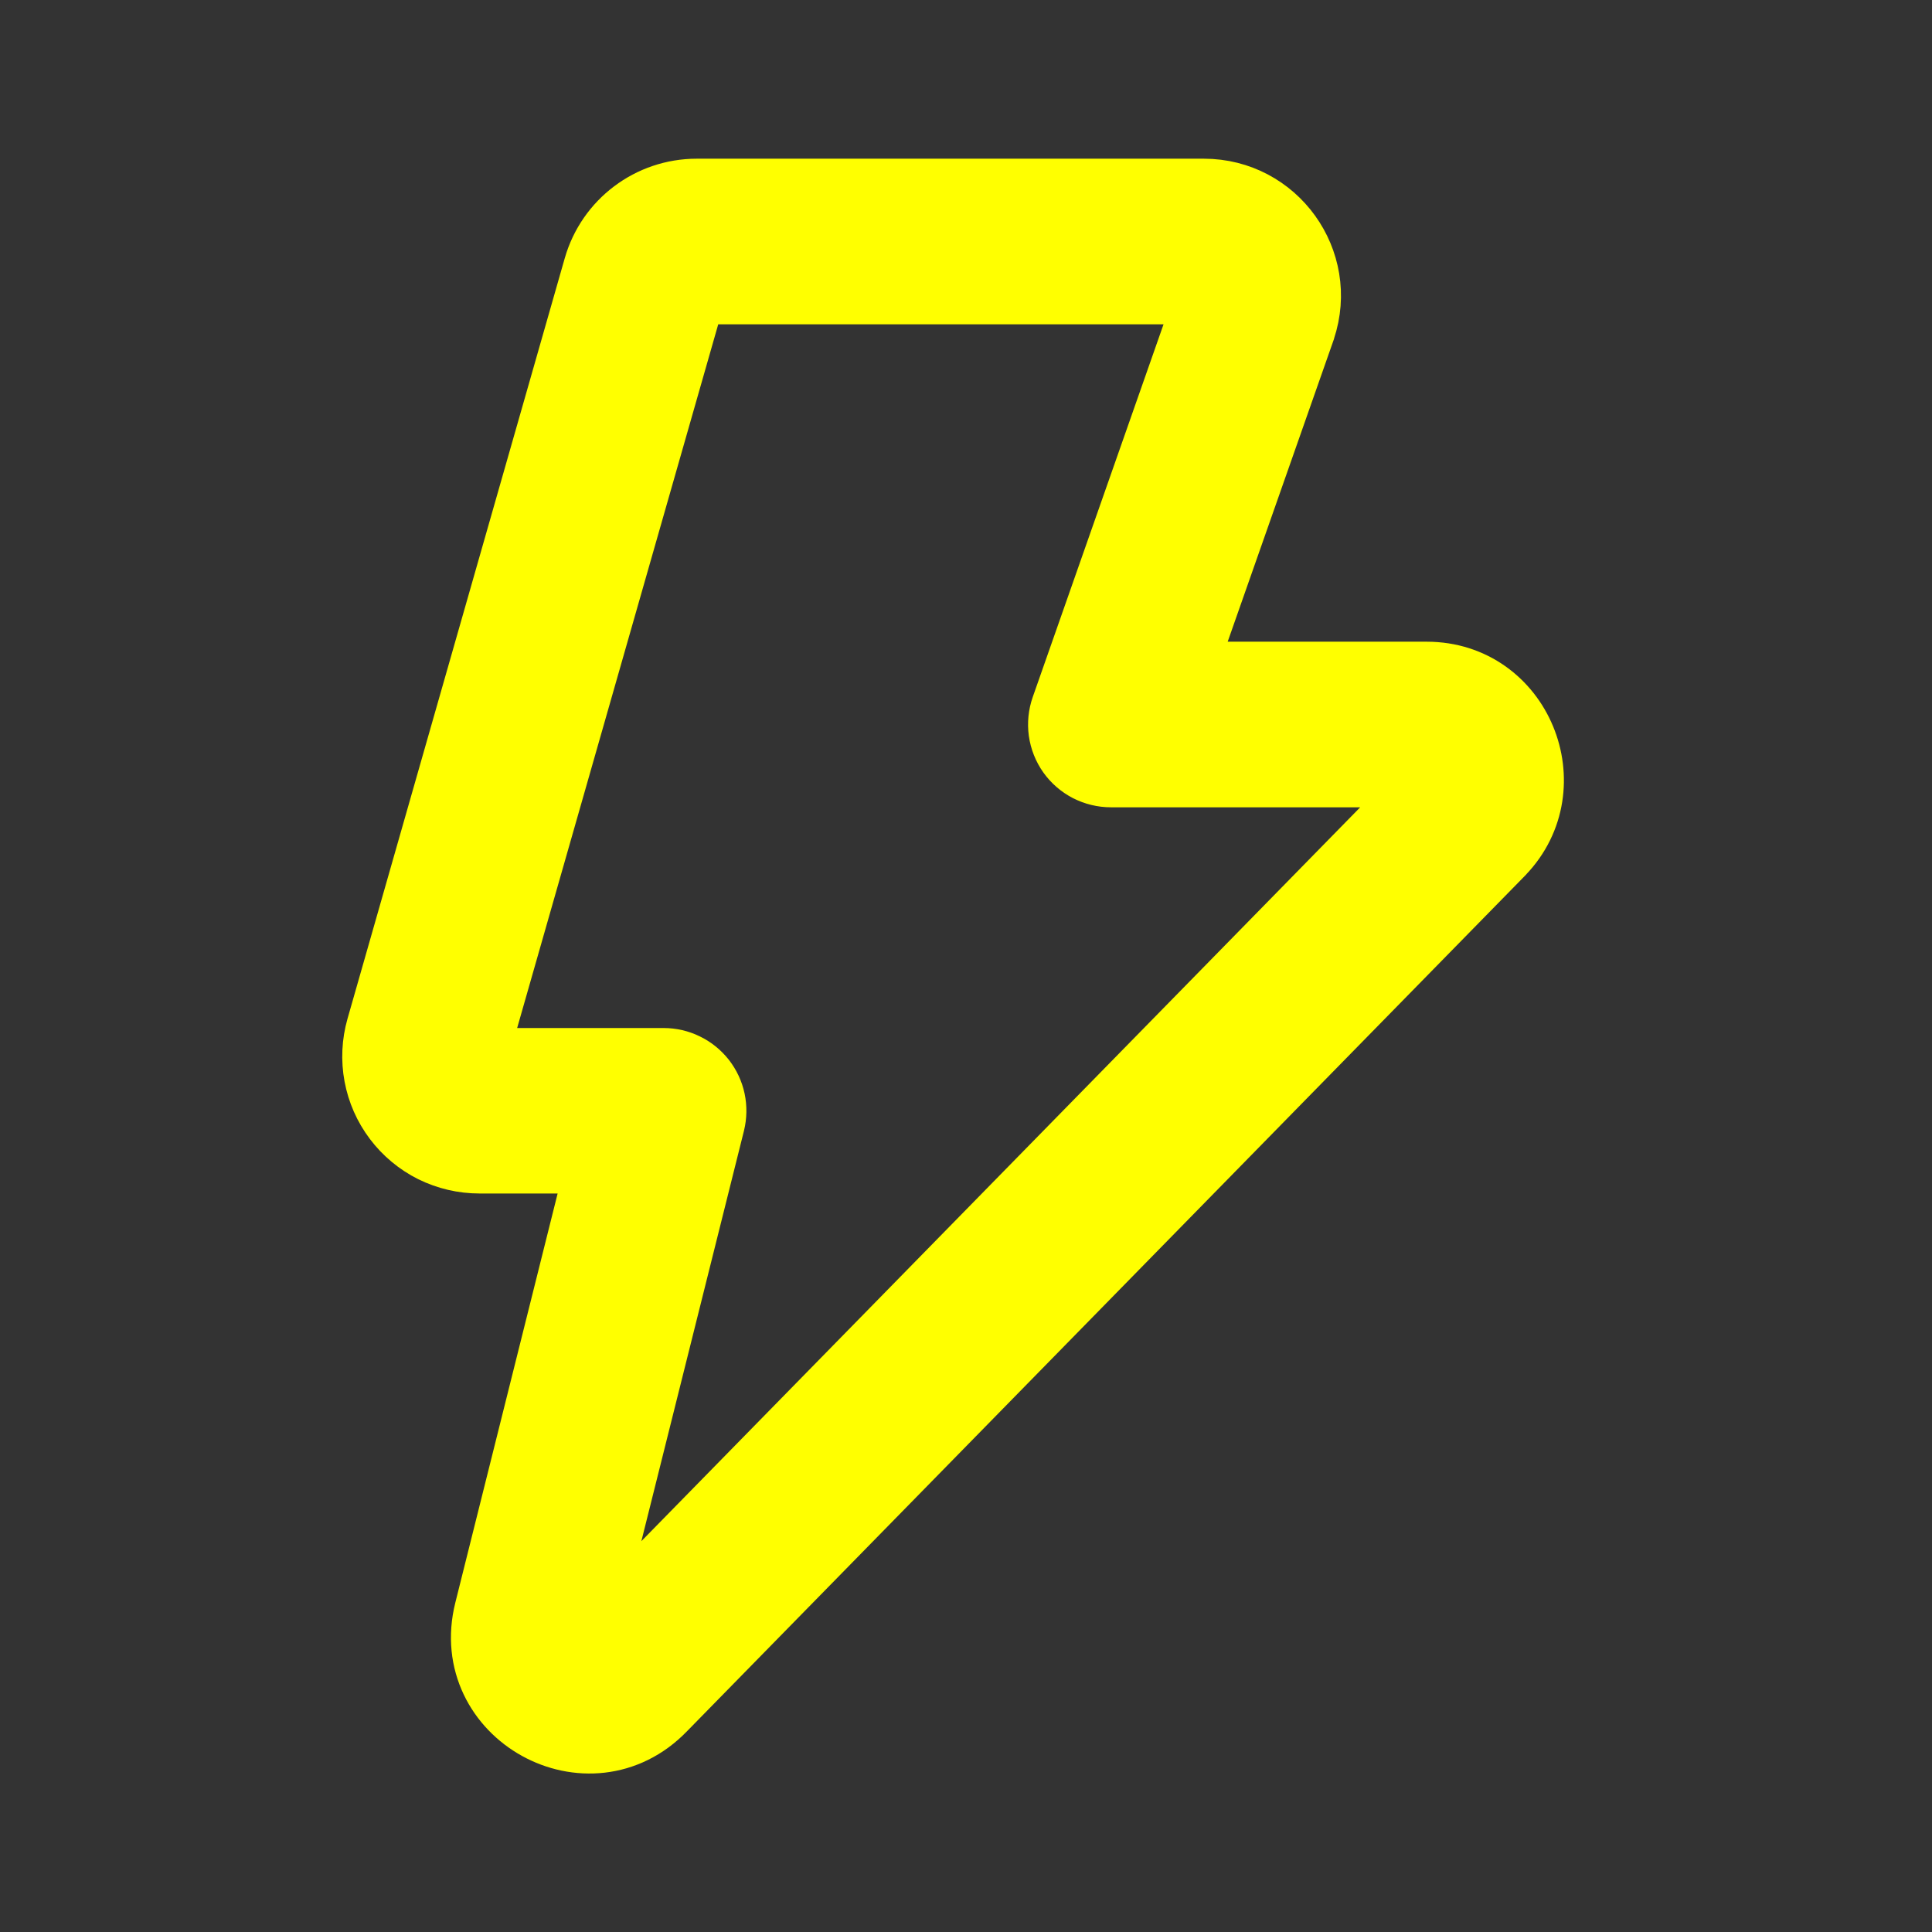 <svg width="28" height="28" viewBox="0 0 28 28" fill="none" xmlns="http://www.w3.org/2000/svg">
<rect x="0" y="0" width="28" height="28" fill="#333333" stroke="none"/>
<path d="M8.666 3.878C8.849 3.24 9.433 2.8 10.097 2.8H17.447C18.462 2.8 19.178 3.794 18.857 4.757L18.854 4.768L17.087 9.8H20.677C22.002 9.8 22.646 11.402 21.75 12.335L21.745 12.341L9.598 24.742C8.541 25.837 6.714 24.826 7.084 23.348L8.722 16.797H6.948C6.718 16.797 6.491 16.744 6.284 16.642C6.078 16.539 5.899 16.39 5.76 16.206C5.621 16.022 5.527 15.809 5.485 15.582C5.443 15.356 5.454 15.123 5.517 14.902L8.666 3.878ZM10.098 4.2C10.079 4.199 10.06 4.205 10.045 4.217C10.03 4.228 10.019 4.245 10.014 4.263L6.864 15.287C6.85 15.343 6.892 15.399 6.948 15.399H9.618C9.724 15.399 9.829 15.423 9.924 15.47C10.02 15.516 10.103 15.584 10.169 15.667C10.234 15.751 10.28 15.848 10.302 15.952C10.324 16.056 10.322 16.164 10.297 16.267L8.442 23.687C8.438 23.7 8.437 23.715 8.438 23.729C8.438 23.734 8.439 23.739 8.442 23.744C8.447 23.756 8.461 23.77 8.484 23.786C8.509 23.8 8.531 23.8 8.543 23.8L8.557 23.794C8.569 23.788 8.58 23.779 8.59 23.769L8.596 23.764L20.741 11.365C20.753 11.353 20.762 11.338 20.765 11.32C20.766 11.299 20.763 11.278 20.755 11.259C20.747 11.241 20.735 11.224 20.72 11.211C20.714 11.205 20.7 11.201 20.678 11.2H16.1C15.988 11.2 15.878 11.173 15.778 11.122C15.679 11.071 15.593 10.996 15.528 10.905C15.463 10.813 15.422 10.708 15.406 10.597C15.391 10.486 15.402 10.373 15.439 10.268L17.529 4.312C17.533 4.299 17.534 4.285 17.532 4.272C17.529 4.258 17.524 4.246 17.516 4.235C17.508 4.224 17.497 4.215 17.485 4.209C17.472 4.203 17.459 4.2 17.445 4.2H10.098Z" fill="#FFFF00" stroke="#FFFF00"/>
</svg>
